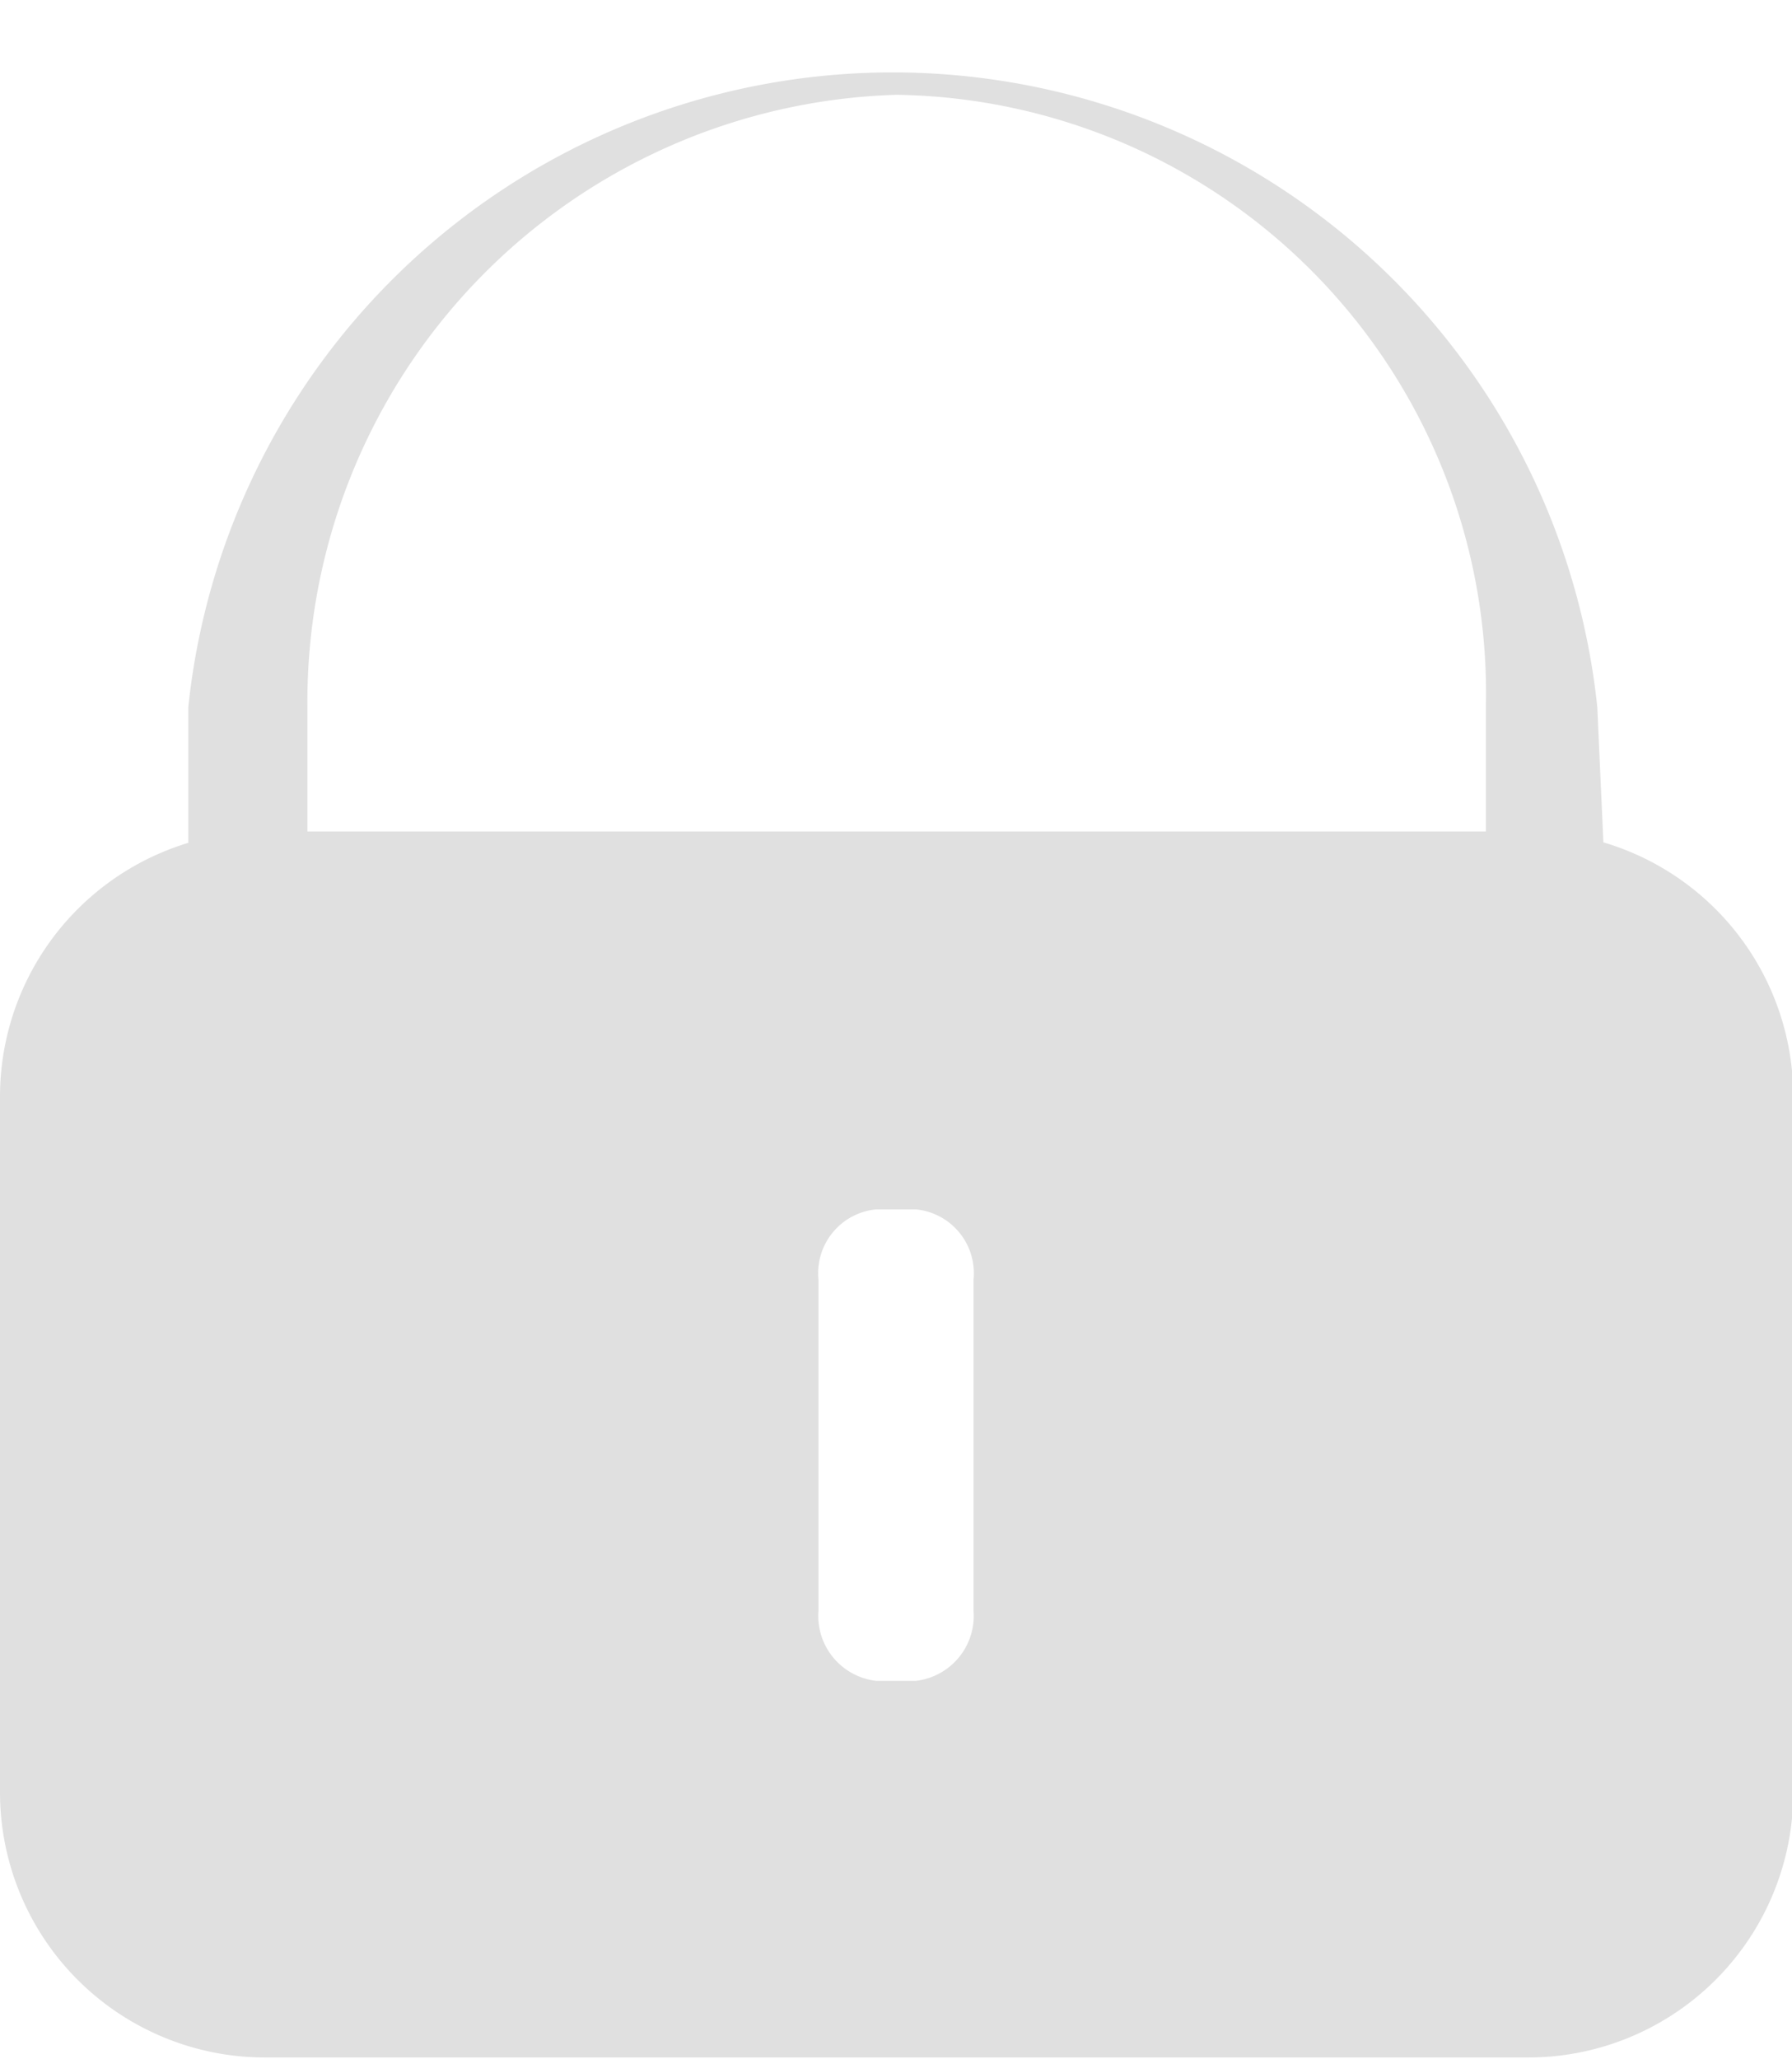 <svg xmlns="http://www.w3.org/2000/svg" xmlns:xlink="http://www.w3.org/1999/xlink" viewBox="0 0 13.99 16.07"><defs><style>.cls-1{fill:none;}.cls-2{clip-path:url(#clip-path);}.cls-3{fill:#e0e0e0;}</style><clipPath id="clip-path" transform="translate(0 -0.01)"><rect class="cls-1" width="14" height="16.1"/></clipPath></defs><g id="图层_2" data-name="图层 2"><g id="图层_1-2" data-name="图层 1"><g class="cls-2"><path class="cls-3" d="M11.92,6.5H2.07A2.07,2.07,0,0,0,0,8.57V14a2.07,2.07,0,0,0,2.07,2.07h9.85A2.07,2.07,0,0,0,14,14V8.57A2.07,2.07,0,0,0,11.92,6.5ZM7.6,12.58a.51.51,0,0,1-.45.55H6.84a.51.51,0,0,1-.45-.55V10a.5.5,0,0,1,.45-.55h.31A.5.5,0,0,1,7.6,10Z" transform="translate(0 -0.01)"/></g><path class="cls-3" d="M12.52,6.64H11.6V5.53A4.67,4.67,0,0,0,7,.75a4.74,4.74,0,0,0-4.6,4.78V6.64H1.47V5.53a5.53,5.53,0,0,1,11,0Z" transform="translate(0 -0.01)"/></g></g></svg>